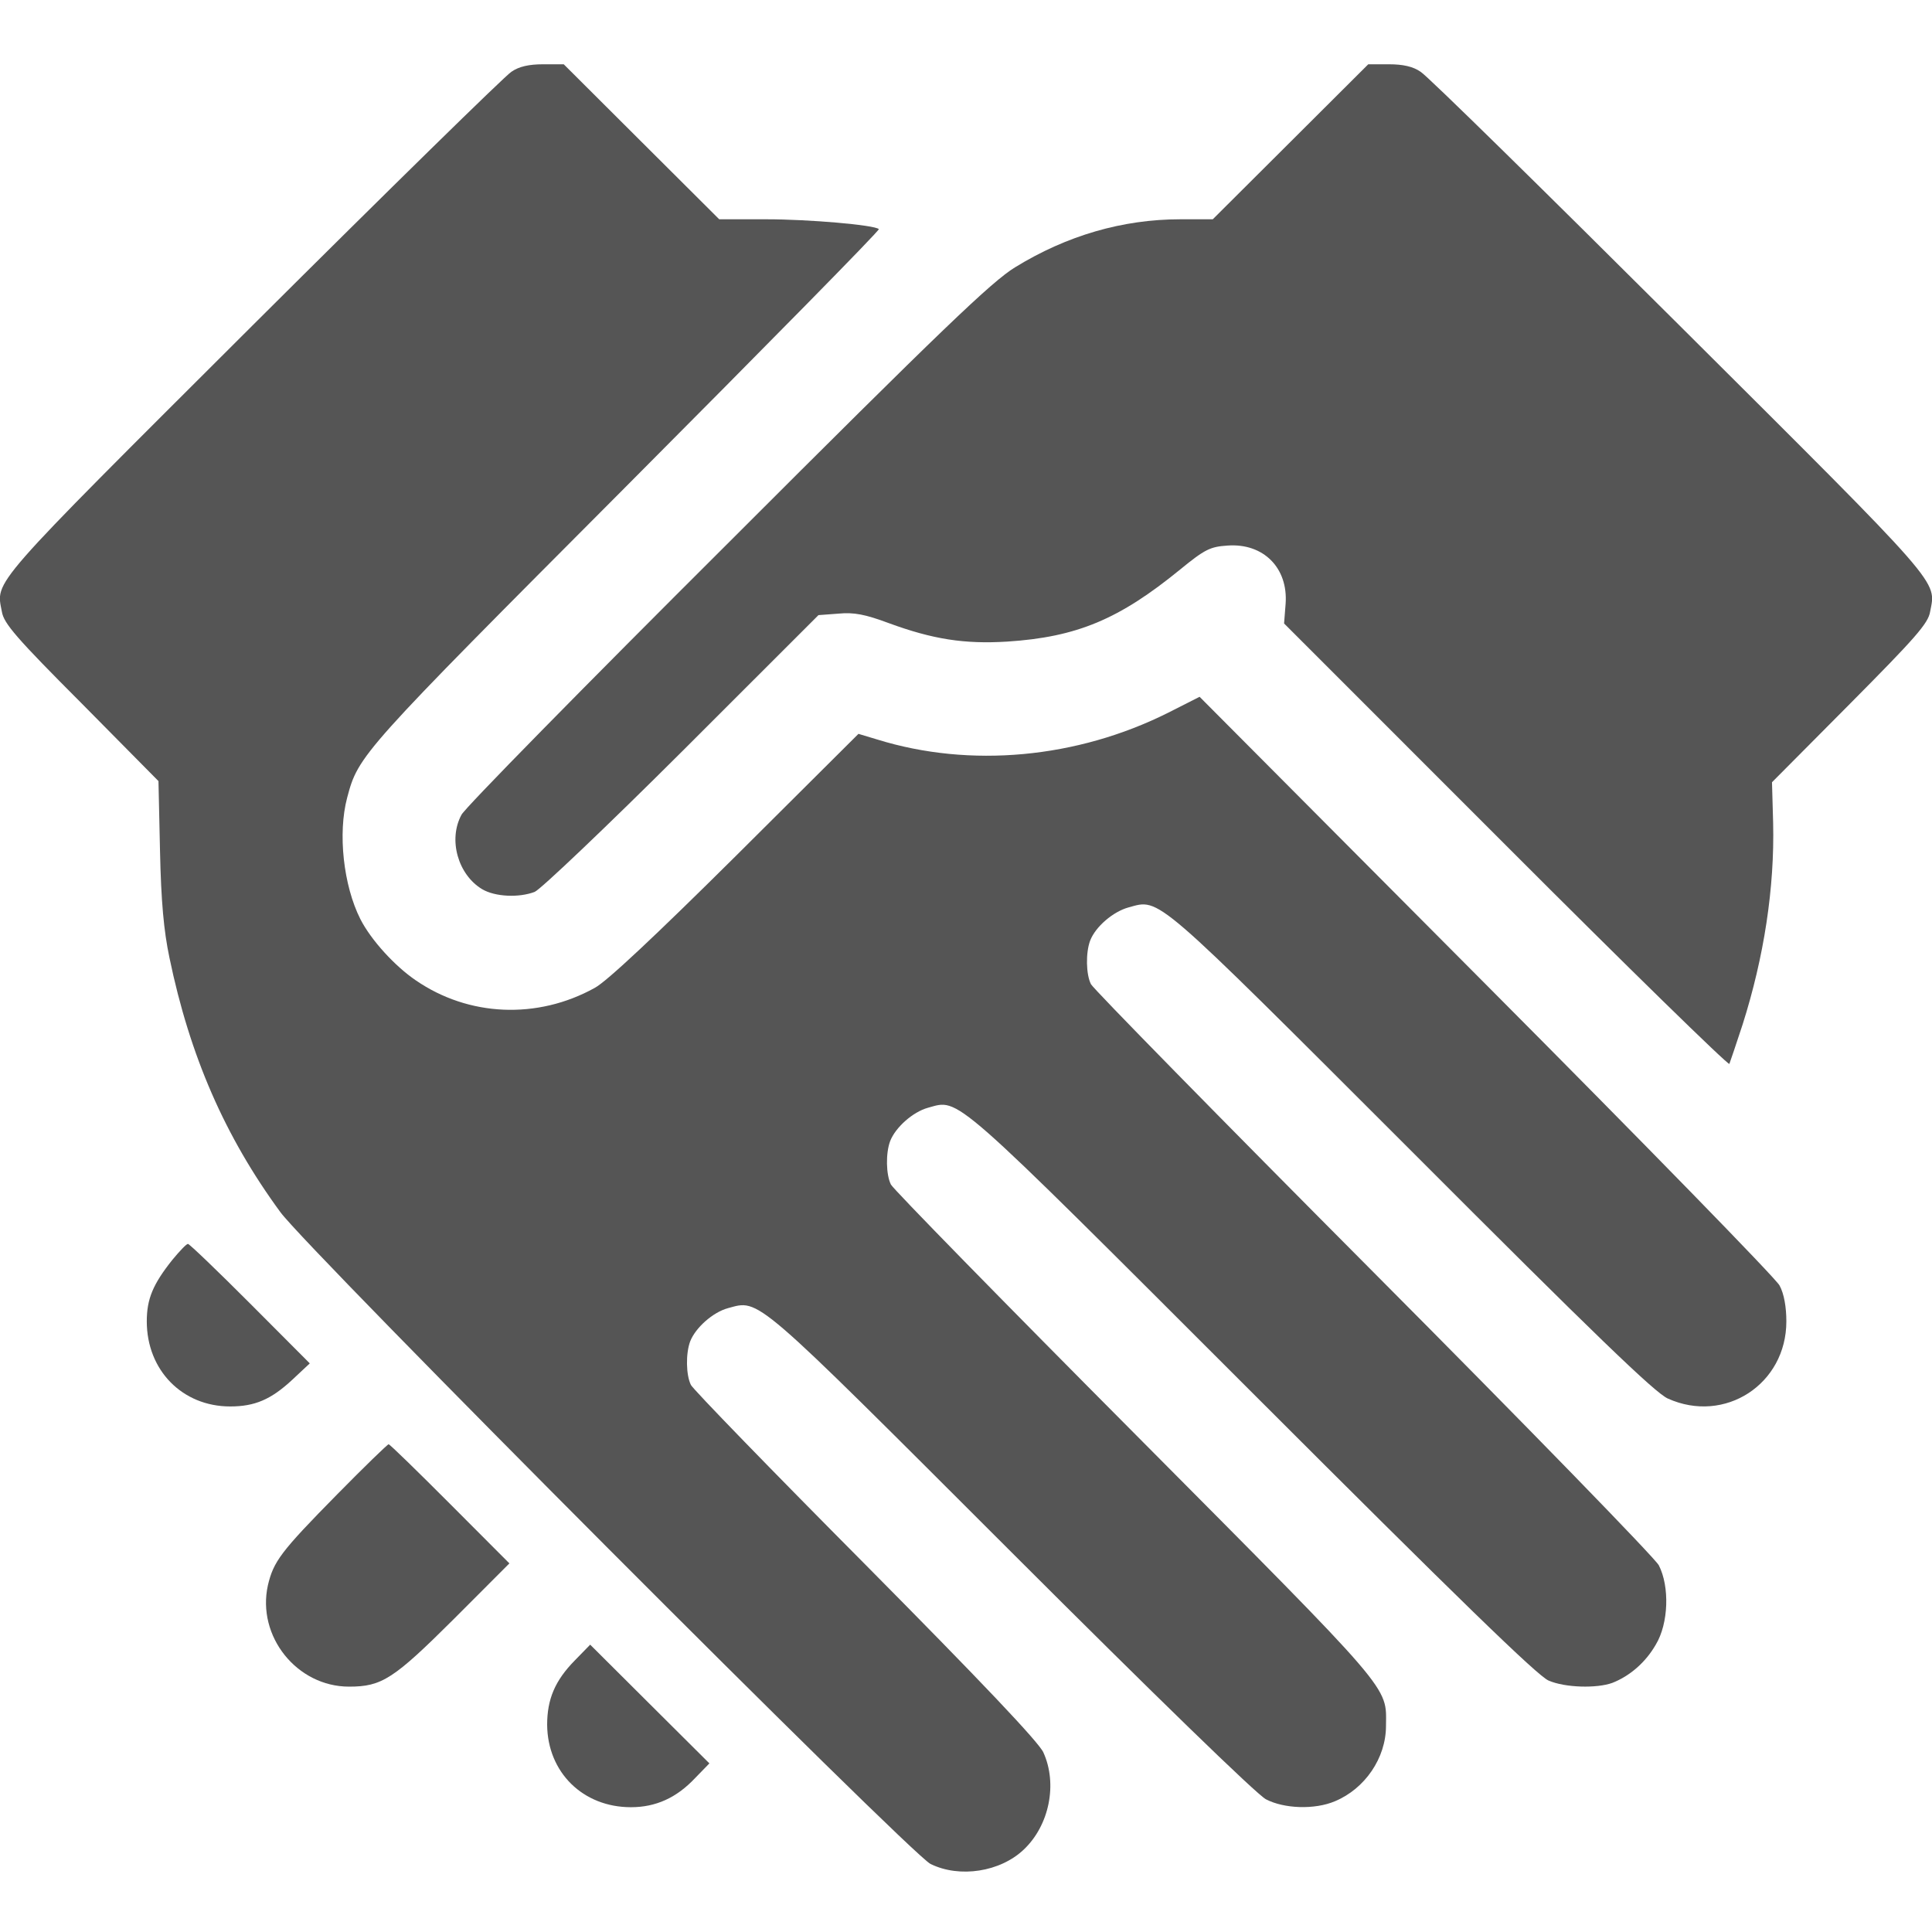 <svg width="44" height="44" viewBox="0 0 44 44" fill="none" xmlns="http://www.w3.org/2000/svg">
<g clip-path="url(#clip0_1394_2440)">
<path d="M11.645 1.636C11.507 1.722 8.843 4.331 5.741 7.422C-0.292 13.441 -0.095 13.209 0.043 13.932C0.086 14.199 0.378 14.535 1.856 16.016L3.609 17.789L3.644 19.374C3.669 20.536 3.73 21.199 3.859 21.811C4.323 24.049 5.122 25.883 6.385 27.605C7.012 28.466 20.745 42.235 21.192 42.45C21.854 42.777 22.782 42.631 23.315 42.123C23.899 41.572 24.088 40.625 23.762 39.91C23.659 39.678 22.335 38.283 19.723 35.648C17.583 33.495 15.787 31.644 15.735 31.541C15.623 31.317 15.615 30.826 15.718 30.55C15.838 30.24 16.233 29.887 16.577 29.793C17.308 29.595 17.119 29.439 23.031 35.346C26.271 38.584 28.626 40.874 28.832 40.978C29.244 41.193 29.941 41.219 30.405 41.021C31.084 40.737 31.565 40.039 31.565 39.307C31.573 38.386 31.771 38.618 25.867 32.677C22.851 29.646 20.341 27.08 20.29 26.977C20.178 26.753 20.169 26.262 20.273 25.987C20.393 25.677 20.788 25.324 21.132 25.229C21.862 25.031 21.587 24.79 28.531 31.73C33.172 36.371 35.028 38.179 35.269 38.274C35.647 38.438 36.369 38.455 36.721 38.326C37.116 38.171 37.477 37.861 37.709 37.456C38.002 36.974 38.027 36.13 37.778 35.648C37.692 35.484 34.77 32.479 31.281 28.975C27.792 25.47 24.896 22.517 24.845 22.413C24.733 22.189 24.724 21.699 24.827 21.423C24.948 21.105 25.352 20.76 25.704 20.665C26.426 20.467 26.237 20.312 32.141 26.211C36.326 30.404 37.692 31.721 37.984 31.851C39.282 32.436 40.683 31.523 40.683 30.094C40.683 29.767 40.631 29.465 40.528 29.276C40.442 29.112 37.434 26.03 33.842 22.422L27.32 15.869L26.606 16.231C24.526 17.273 22.095 17.497 19.98 16.842L19.551 16.713L16.758 19.494C14.944 21.294 13.819 22.353 13.544 22.499C12.237 23.223 10.673 23.154 9.47 22.327C8.989 22 8.448 21.406 8.207 20.932C7.82 20.166 7.691 18.978 7.906 18.168C8.164 17.195 8.207 17.152 14.248 11.09C17.445 7.879 20.041 5.244 20.015 5.218C19.92 5.123 18.416 4.994 17.454 4.994H16.38L14.609 3.229L12.839 1.464H12.366C12.048 1.464 11.816 1.515 11.645 1.636Z" fill="#555555"/>
<path d="M29.391 3.229L27.62 4.994H26.881C25.566 4.994 24.294 5.364 23.117 6.088C22.584 6.415 21.467 7.483 16.56 12.391C13.303 15.637 10.579 18.409 10.51 18.556C10.201 19.124 10.433 19.925 10.983 20.252C11.275 20.424 11.816 20.45 12.177 20.312C12.306 20.261 13.819 18.823 15.529 17.118L18.64 14.009L19.095 13.975C19.448 13.941 19.706 13.992 20.238 14.19C21.244 14.56 21.966 14.672 22.937 14.612C24.527 14.509 25.489 14.104 26.881 12.967C27.44 12.511 27.56 12.451 27.956 12.425C28.772 12.365 29.339 12.933 29.279 13.751L29.244 14.199L34.289 19.245C37.065 22.026 39.359 24.265 39.385 24.23C39.402 24.187 39.54 23.782 39.686 23.335C40.176 21.793 40.416 20.218 40.382 18.745L40.356 17.815L42.127 16.033C43.613 14.535 43.914 14.199 43.957 13.932C44.094 13.209 44.301 13.441 38.259 7.422C35.157 4.331 32.502 1.722 32.355 1.636C32.184 1.515 31.952 1.464 31.634 1.464H31.161L29.391 3.229Z" fill="#555555"/>
<path d="M3.927 28.69C3.48 29.25 3.343 29.586 3.343 30.094C3.343 31.205 4.151 32.031 5.242 32.031C5.801 32.031 6.17 31.876 6.66 31.42L7.055 31.05L5.698 29.689C4.95 28.94 4.314 28.329 4.28 28.329C4.245 28.329 4.091 28.492 3.927 28.69Z" fill="#555555"/>
<path d="M7.683 34.029C6.385 35.346 6.23 35.562 6.101 36.104C5.844 37.267 6.763 38.412 7.949 38.412C8.697 38.412 8.963 38.239 10.338 36.87L11.601 35.605L10.252 34.253C9.505 33.504 8.877 32.892 8.851 32.892C8.826 32.892 8.293 33.409 7.683 34.029Z" fill="#555555"/>
<path d="M13.088 37.818C12.641 38.274 12.461 38.696 12.461 39.281C12.47 40.366 13.277 41.158 14.369 41.158C14.936 41.158 15.409 40.943 15.83 40.495L16.156 40.16L14.798 38.808L13.441 37.456L13.088 37.818Z" fill="#555555"/>
</g>
<defs>
<clipPath id="clip0_1394_2440">
<rect width="44" height="44" fill="white"/>
</clipPath>
</defs>
</svg>
